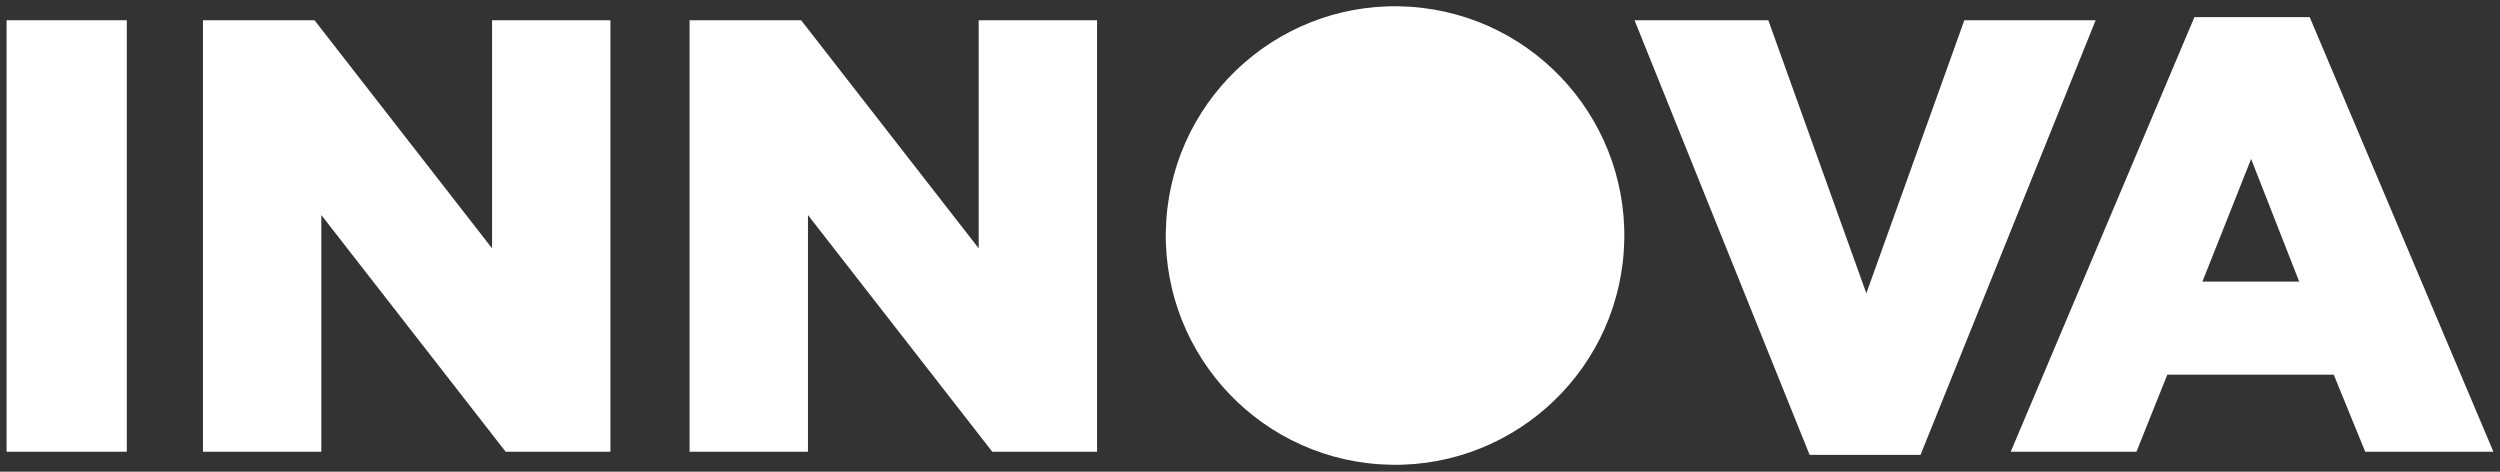 <?xml version="1.0" encoding="utf-8"?>
<!-- Generator: Adobe Illustrator 25.0.0, SVG Export Plug-In . SVG Version: 6.00 Build 0)  -->
<svg version="1.1" id="Layer_1" xmlns="http://www.w3.org/2000/svg" xmlns:xlink="http://www.w3.org/1999/xlink" x="0px" y="0px"
	 viewBox="0 0 450.71 85.04" style="enable-background:new 0 0 450.71 85.04;" xml:space="preserve">
<rect x="0" y="0" width="450.71" height="85.04" fill="#333333" stroke="none"/>
<style type="text/css">
	.st0{fill:#FFFFFF;}
</style>
<path class="st0" d="M1.19,3.65h21.67v77.79H1.19V3.65z"/>
<path class="st0" d="M36.59,3.65h20.11l32.01,41.12V3.65h21.34v77.79H91.16L57.93,38.77v42.67H36.59V3.65z"/>
<path class="st0" d="M124.32,3.65h20.11l32.01,41.12V3.65h21.34v77.79h-18.89l-33.23-42.67v42.67h-21.34V3.65z"/>
<path class="st0" d="M294.68,3.65h24.12l17.67,49.23l17.67-49.23h23.67L346.24,82h-20L294.68,3.65z"/>
<path class="st0" d="M395.62,3.09h20.78l33.12,78.35h-23.11l-5.67-13.89h-30.01l-5.56,13.89h-22.67L395.62,3.09z M414.51,50.77
	l-8.67-22.11l-8.78,22.11H414.51z"/>
<ellipse transform="matrix(0.068 -0.998 0.998 0.068 191.977 290.458)" class="st0" cx="251.39" cy="42.52" rx="41.32" ry="41.32"/>
</svg>
